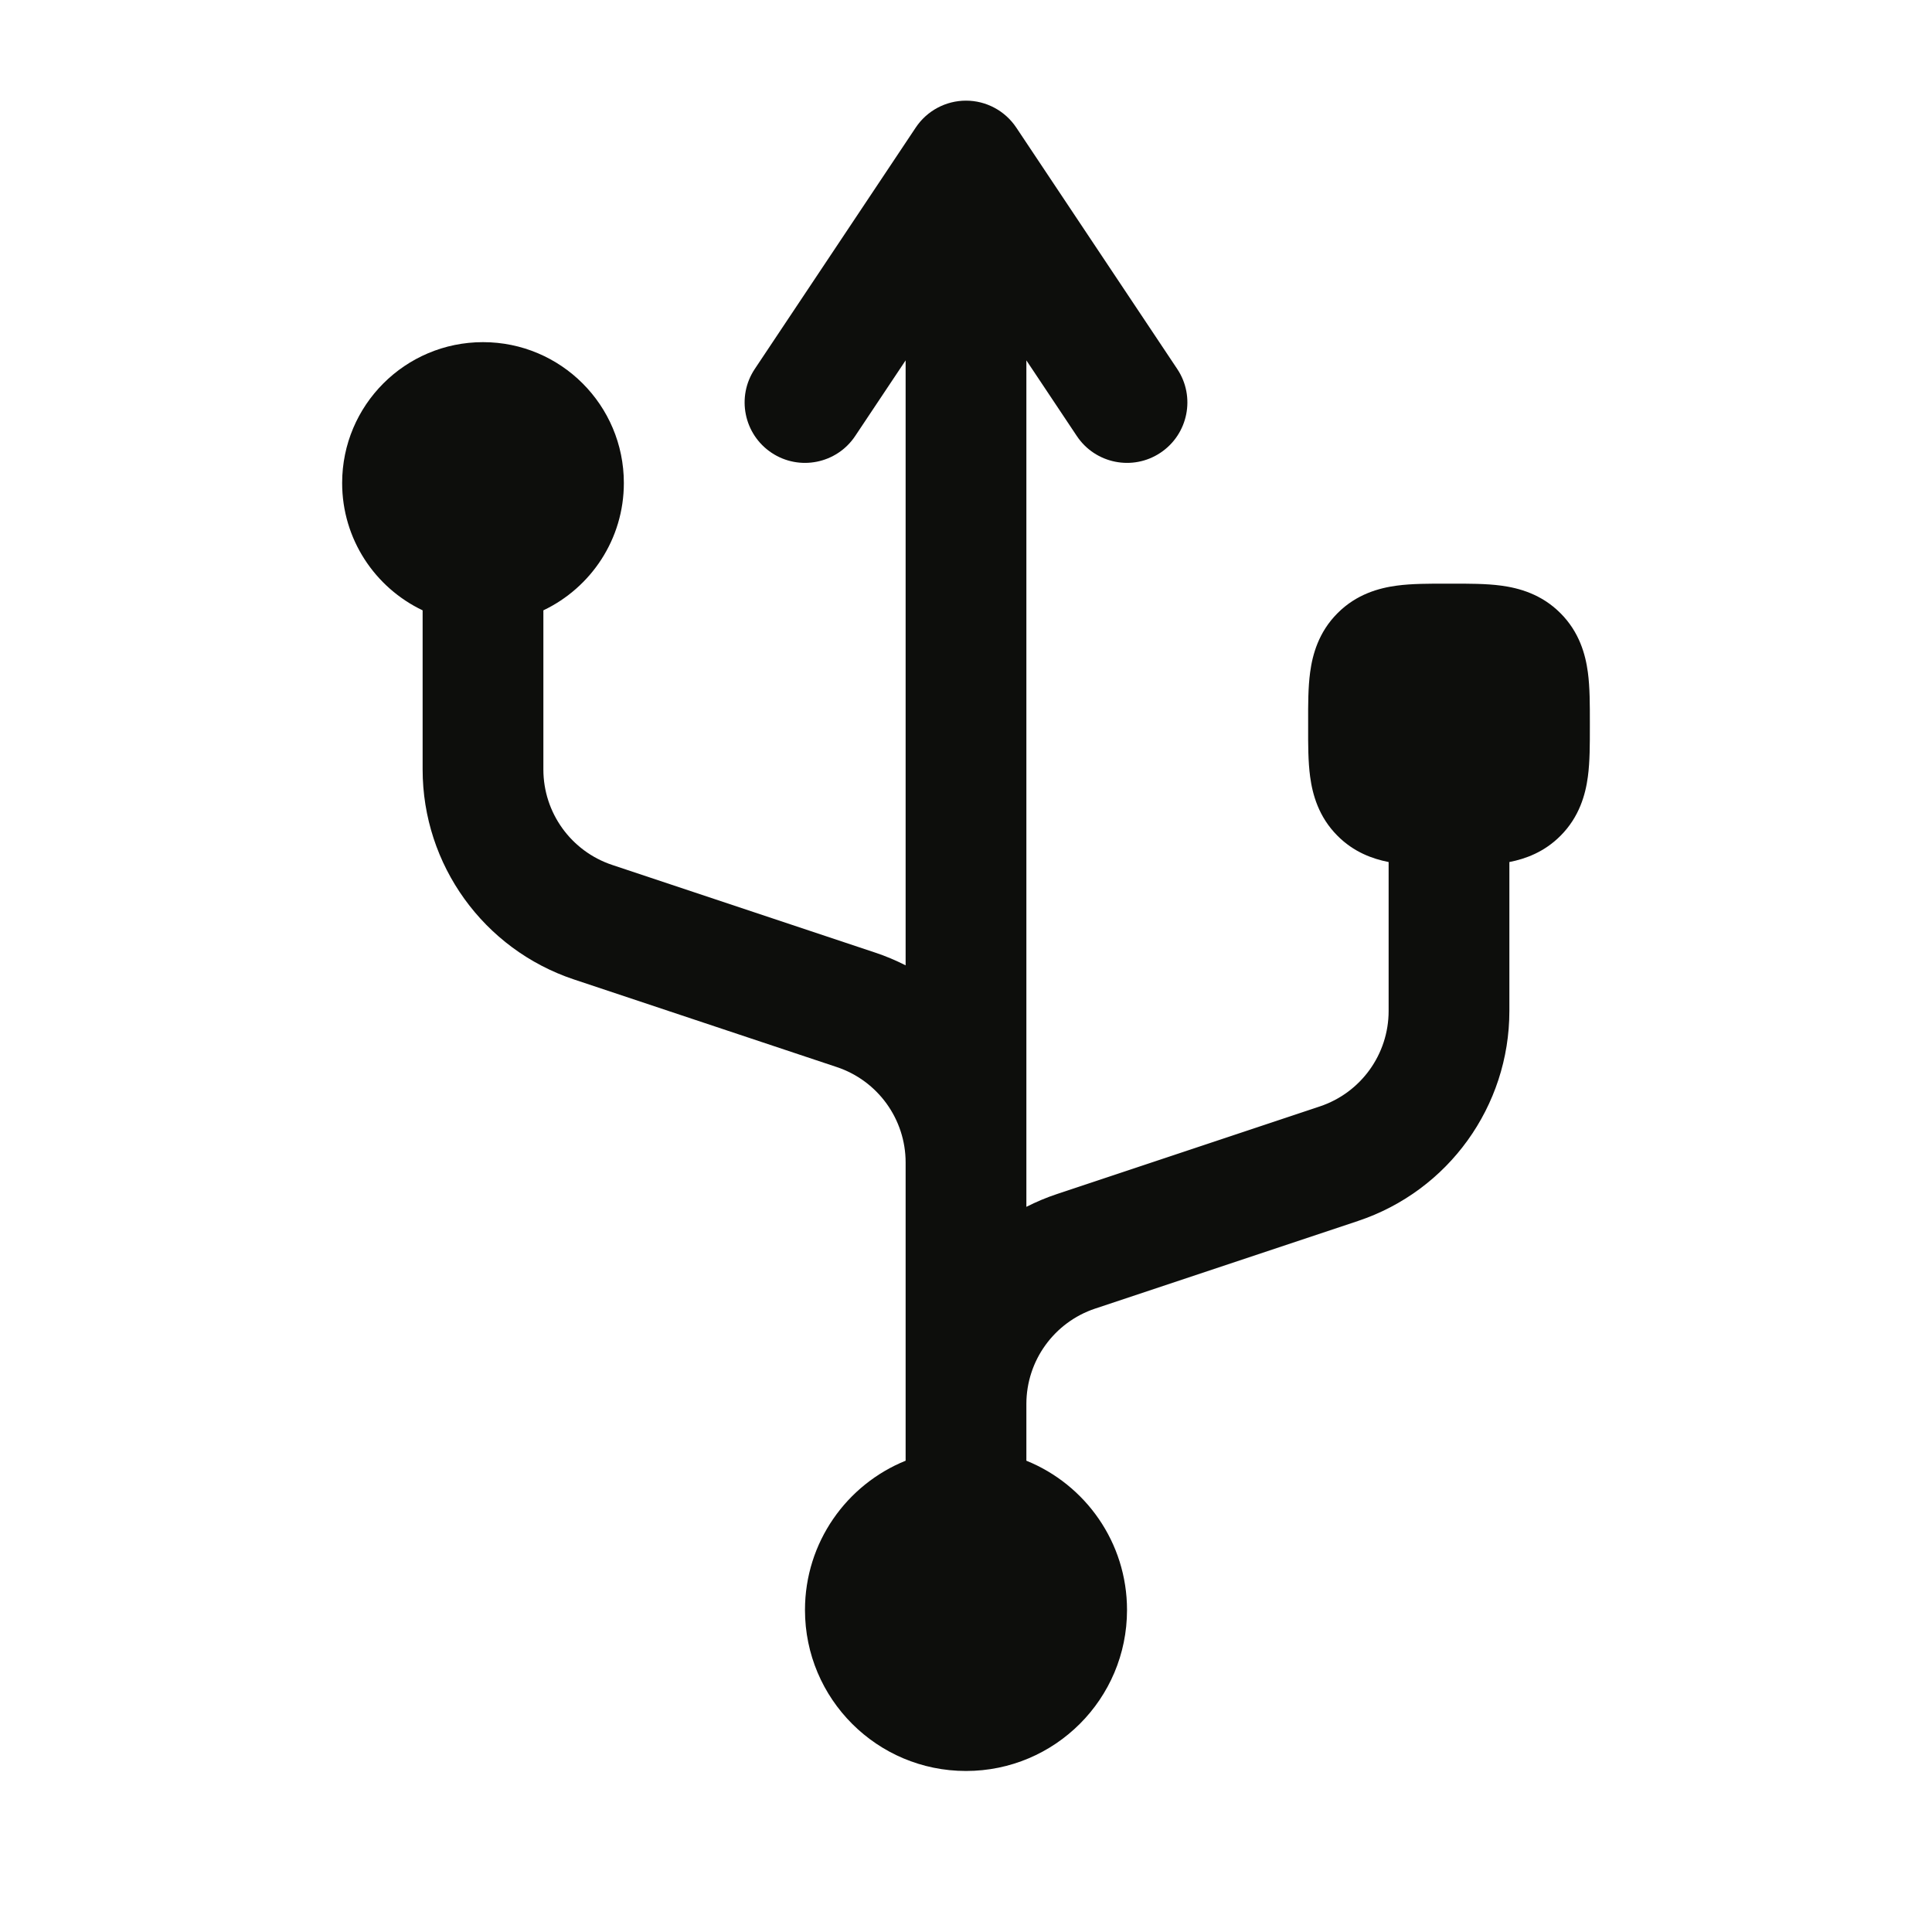 <svg width="32" height="32" viewBox="0 0 32 32" fill="none" xmlns="http://www.w3.org/2000/svg">
<path d="M16 1.667C16.334 1.667 16.646 1.834 16.832 2.112L19.499 6.112C19.805 6.571 19.681 7.192 19.221 7.499C18.762 7.805 18.141 7.681 17.835 7.221L17 5.969V19.989C17.162 19.907 17.331 19.835 17.507 19.777L21.86 18.326C22.541 18.099 23 17.462 23 16.745V14.278C22.733 14.226 22.422 14.113 22.155 13.845C21.84 13.531 21.739 13.157 21.7 12.865C21.666 12.615 21.666 12.319 21.667 12.046V11.954C21.666 11.681 21.666 11.385 21.7 11.135C21.739 10.843 21.84 10.469 22.155 10.155C22.469 9.84 22.843 9.739 23.135 9.7C23.385 9.666 23.681 9.667 23.954 9.667H24.046C24.319 9.667 24.615 9.666 24.865 9.7C25.157 9.739 25.531 9.84 25.845 10.155C26.16 10.469 26.261 10.843 26.3 11.135C26.334 11.385 26.333 11.681 26.333 11.954V12.046C26.333 12.319 26.334 12.615 26.3 12.865C26.261 13.157 26.16 13.531 25.845 13.845C25.578 14.113 25.267 14.226 25 14.278V16.745C25 18.323 23.99 19.724 22.493 20.223L18.14 21.674C17.459 21.901 17 22.538 17 23.255V24.194C17.977 24.589 18.667 25.547 18.667 26.667C18.667 28.139 17.473 29.333 16 29.333C14.527 29.333 13.333 28.139 13.333 26.667C13.333 25.547 14.023 24.589 15 24.194V19.255C15 18.538 14.541 17.901 13.86 17.674L9.507 16.223C8.01 15.724 7 14.323 7 12.745V10.109C6.212 9.734 5.667 8.931 5.667 8C5.667 6.711 6.711 5.667 8 5.667C9.289 5.667 10.333 6.711 10.333 8C10.333 8.931 9.788 9.734 9 10.109V12.745C9 13.462 9.459 14.099 10.14 14.326L14.493 15.777C14.669 15.835 14.838 15.907 15 15.989V5.969L14.165 7.221C13.859 7.681 13.238 7.805 12.779 7.499C12.319 7.192 12.195 6.571 12.501 6.112L15.168 2.112C15.353 1.834 15.666 1.667 16 1.667Z" fill="#0D0E0C"/>
</svg>
